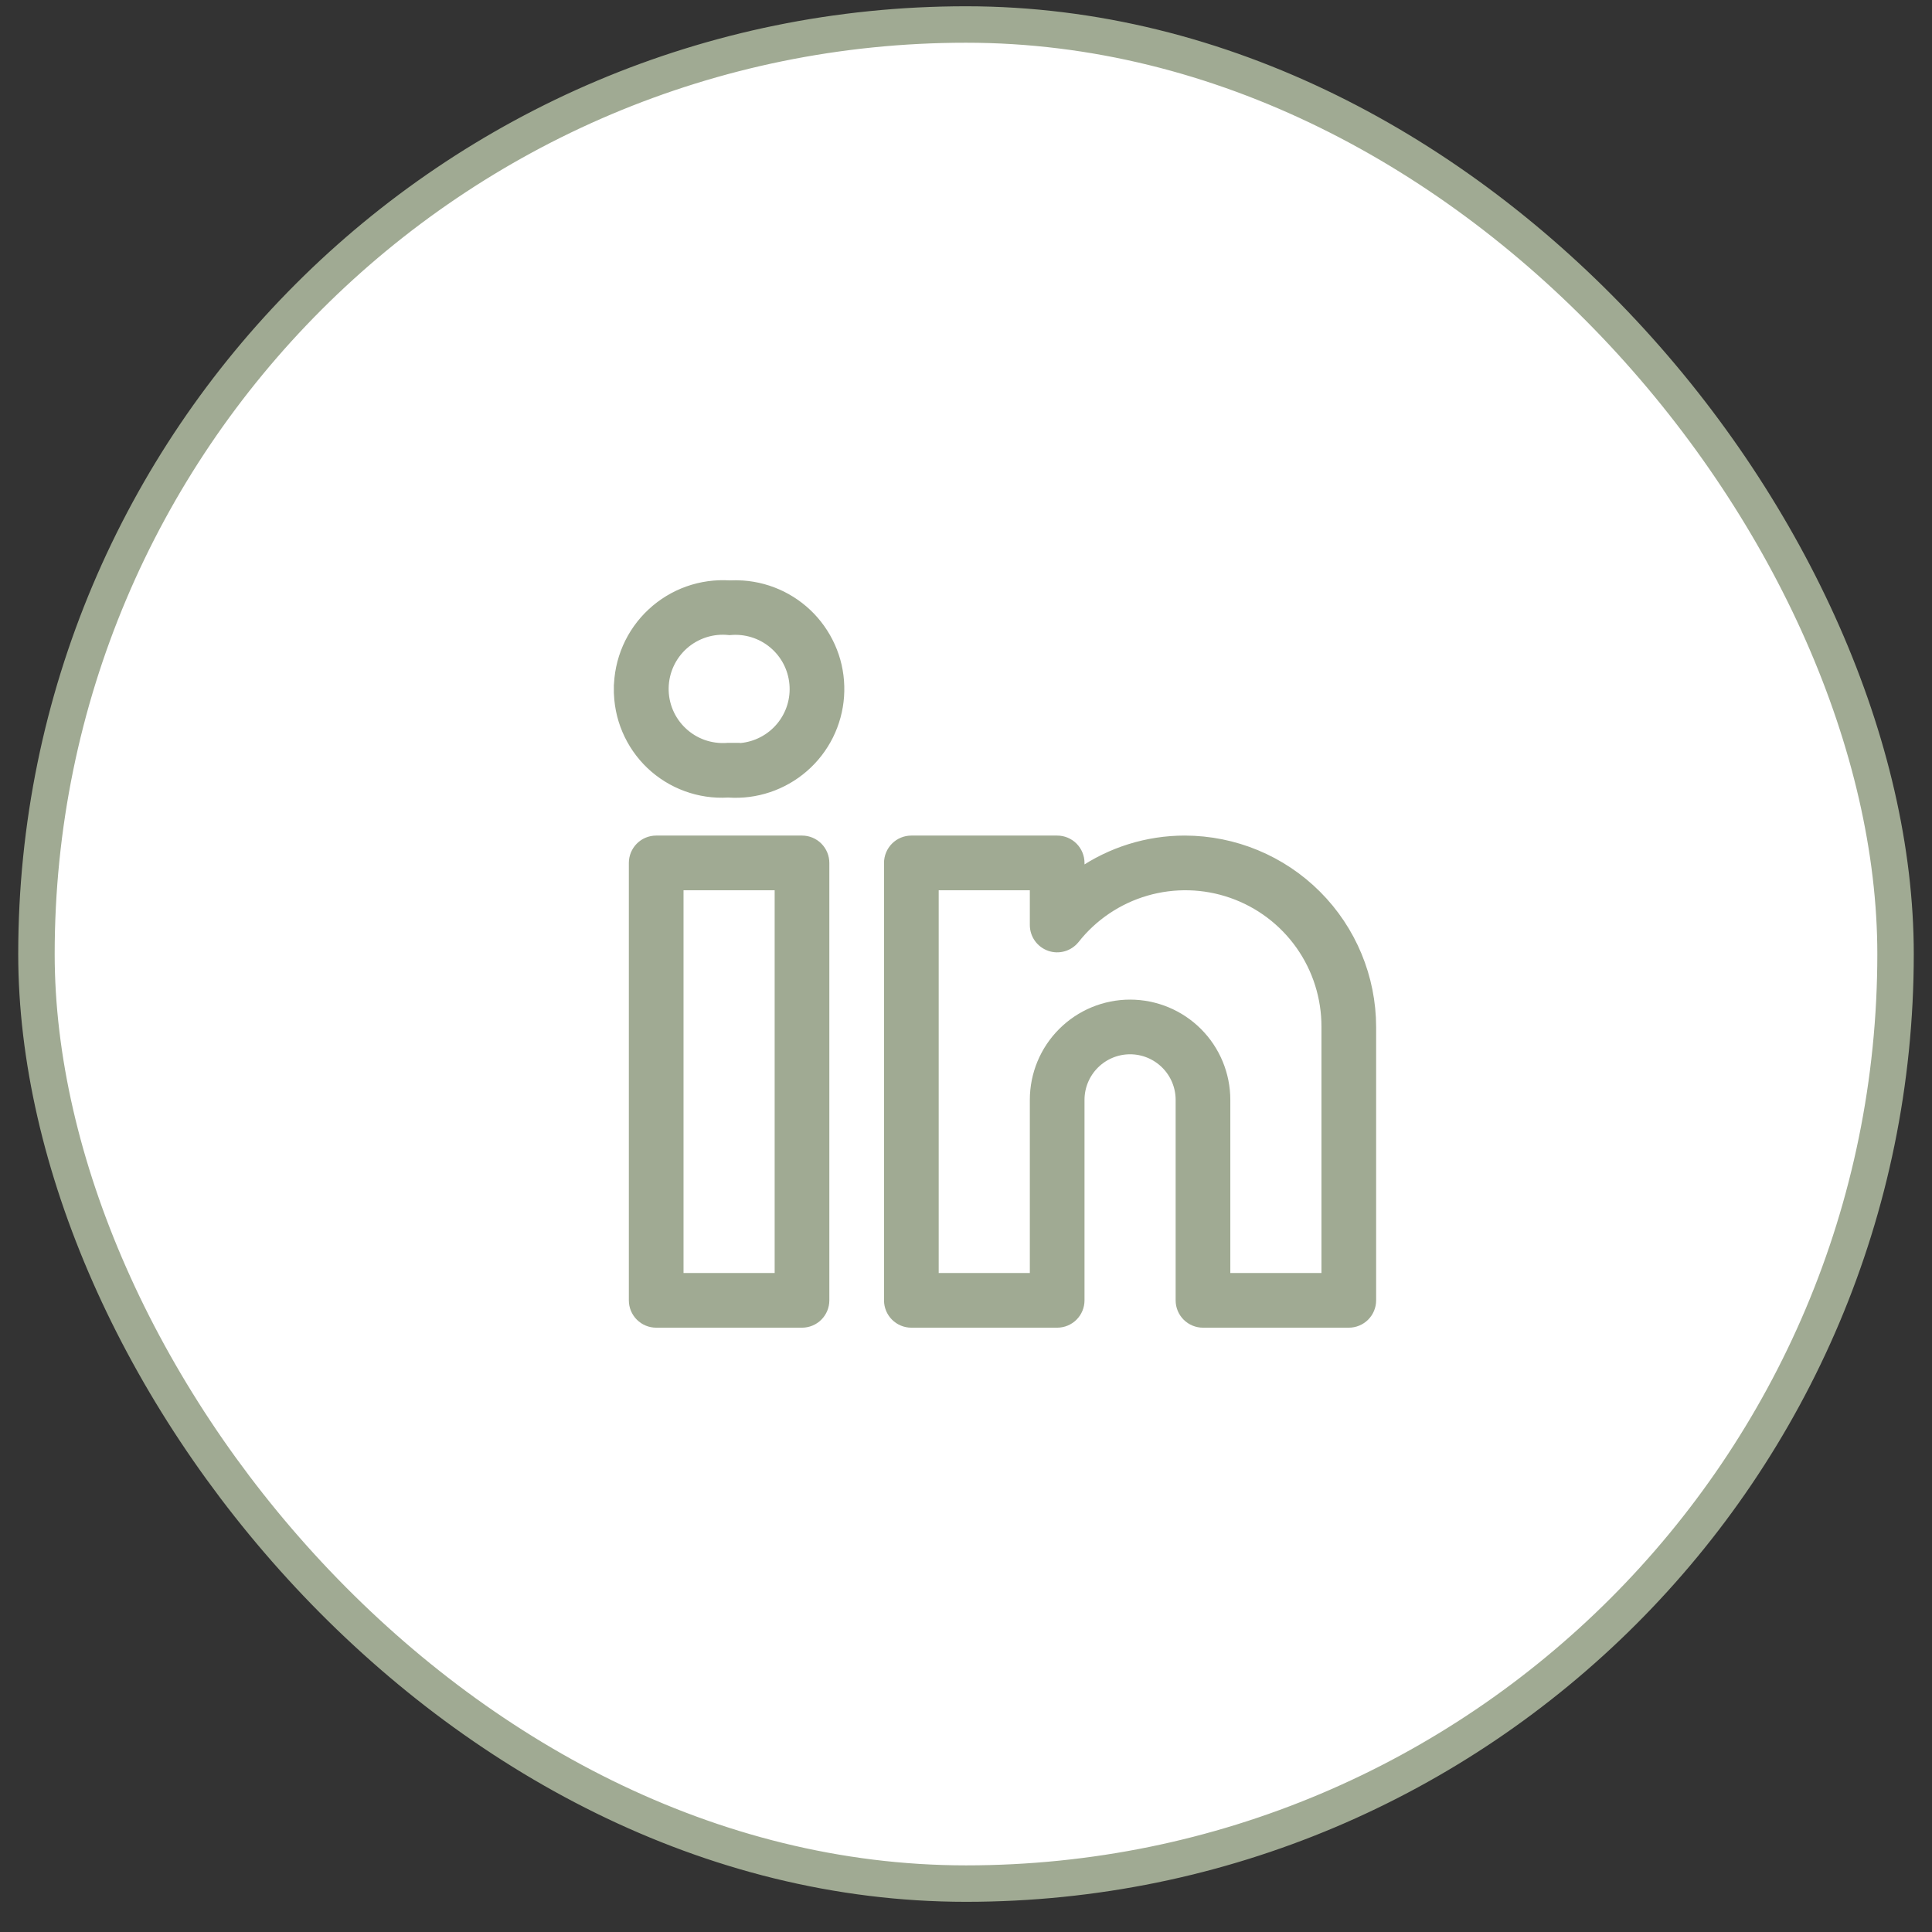 <svg width="53" height="53" viewBox="0 0 53 53" fill="none" xmlns="http://www.w3.org/2000/svg">
<rect x="0" y="0" width="53" height="53" fill="#333333" stroke="none"/>
<rect x="1" y="0.672" width="51" height="51" rx="25.5" fill="white"/>
<rect x="1" y="0.672" width="51" height="51" rx="25.5" stroke="#A0AA93"/>
<path d="M16.965 18.901C16.962 19.289 17.038 19.674 17.19 20.031C17.341 20.388 17.565 20.711 17.846 20.979C18.128 21.246 18.461 21.453 18.826 21.586C19.189 21.719 19.576 21.777 19.963 21.754H19.983C20.356 21.78 20.73 21.732 21.085 21.613C21.441 21.494 21.77 21.306 22.053 21.06C22.337 20.814 22.569 20.514 22.737 20.178C22.904 19.842 23.004 19.476 23.03 19.102C23.056 18.727 23.009 18.351 22.89 17.995C22.77 17.639 22.582 17.31 22.336 17.026C22.09 16.743 21.79 16.511 21.454 16.343C21.118 16.176 20.752 16.076 20.378 16.05V16.05L20.377 16.05C20.257 16.042 20.137 16.041 20.017 16.047C19.628 16.022 19.238 16.076 18.871 16.206C18.501 16.338 18.163 16.543 17.876 16.811C17.589 17.078 17.36 17.402 17.203 17.762C17.047 18.121 16.966 18.509 16.965 18.901ZM16.965 18.901C16.965 18.901 16.965 18.9 16.965 18.9L17.09 18.901L16.965 18.901C16.965 18.901 16.965 18.901 16.965 18.901ZM32.501 23.047H32.501C31.472 23.047 30.469 23.361 29.626 23.945V23.672C29.626 23.507 29.56 23.348 29.443 23.23C29.326 23.113 29.167 23.047 29.001 23.047H25.001C24.835 23.047 24.676 23.113 24.559 23.23C24.442 23.348 24.376 23.507 24.376 23.672V35.672C24.376 35.838 24.442 35.997 24.559 36.114C24.676 36.231 24.835 36.297 25.001 36.297H29.001C29.167 36.297 29.326 36.231 29.443 36.114C29.56 35.997 29.626 35.838 29.626 35.672V30.172C29.626 29.808 29.771 29.458 30.029 29.2C30.287 28.942 30.636 28.797 31.001 28.797C31.366 28.797 31.715 28.942 31.973 29.2C32.231 29.458 32.376 29.808 32.376 30.172V35.672C32.376 35.838 32.442 35.997 32.559 36.114C32.676 36.231 32.835 36.297 33.001 36.297H37.001C37.167 36.297 37.326 36.231 37.443 36.114C37.56 35.997 37.626 35.838 37.626 35.672V28.172V28.172C37.624 26.814 37.084 25.511 36.123 24.55C35.162 23.589 33.86 23.049 32.501 23.047ZM29.488 25.767L29.489 25.766C29.986 25.135 30.668 24.676 31.439 24.451C32.21 24.227 33.032 24.248 33.79 24.513C34.549 24.778 35.205 25.273 35.669 25.929C36.132 26.585 36.379 27.369 36.376 28.172V28.172V35.047H33.626V30.172C33.626 29.476 33.349 28.808 32.857 28.316C32.365 27.824 31.697 27.547 31.001 27.547C30.305 27.547 29.637 27.824 29.145 28.316C28.652 28.808 28.376 29.476 28.376 30.172V35.047H25.626V24.297H28.376V25.375C28.376 25.375 28.376 25.375 28.376 25.375C28.376 25.505 28.416 25.631 28.491 25.737C28.566 25.842 28.672 25.922 28.794 25.965C28.916 26.008 29.048 26.012 29.173 25.976C29.297 25.941 29.407 25.867 29.488 25.767ZM20.323 20.508L20.322 20.508C20.215 20.518 20.108 20.517 20 20.505L20.001 20.504H19.987H19.959V20.504L19.95 20.505C19.726 20.521 19.502 20.491 19.291 20.417C19.08 20.342 18.886 20.224 18.724 20.07C18.561 19.917 18.431 19.731 18.344 19.524C18.257 19.318 18.214 19.096 18.218 18.872C18.222 18.648 18.272 18.427 18.366 18.224C18.46 18.02 18.595 17.839 18.763 17.69C18.931 17.542 19.128 17.431 19.341 17.363C19.555 17.295 19.78 17.273 20.003 17.297L20.015 17.298L20.027 17.297C20.453 17.258 20.877 17.389 21.206 17.663C21.535 17.936 21.741 18.329 21.78 18.755C21.82 19.181 21.688 19.605 21.415 19.933C21.141 20.262 20.748 20.469 20.323 20.508ZM22.001 23.047H18.001C17.835 23.047 17.676 23.113 17.559 23.23C17.442 23.348 17.376 23.507 17.376 23.672V35.672C17.376 35.838 17.442 35.997 17.559 36.114C17.676 36.231 17.835 36.297 18.001 36.297H22.001C22.167 36.297 22.326 36.231 22.443 36.114C22.56 35.997 22.626 35.838 22.626 35.672V23.672C22.626 23.507 22.56 23.348 22.443 23.23C22.326 23.113 22.167 23.047 22.001 23.047ZM21.376 35.047H18.626V24.297H21.376V35.047Z" fill="#A0AA93" stroke="#A0AA93" stroke-width="0.25"/>
</svg>
